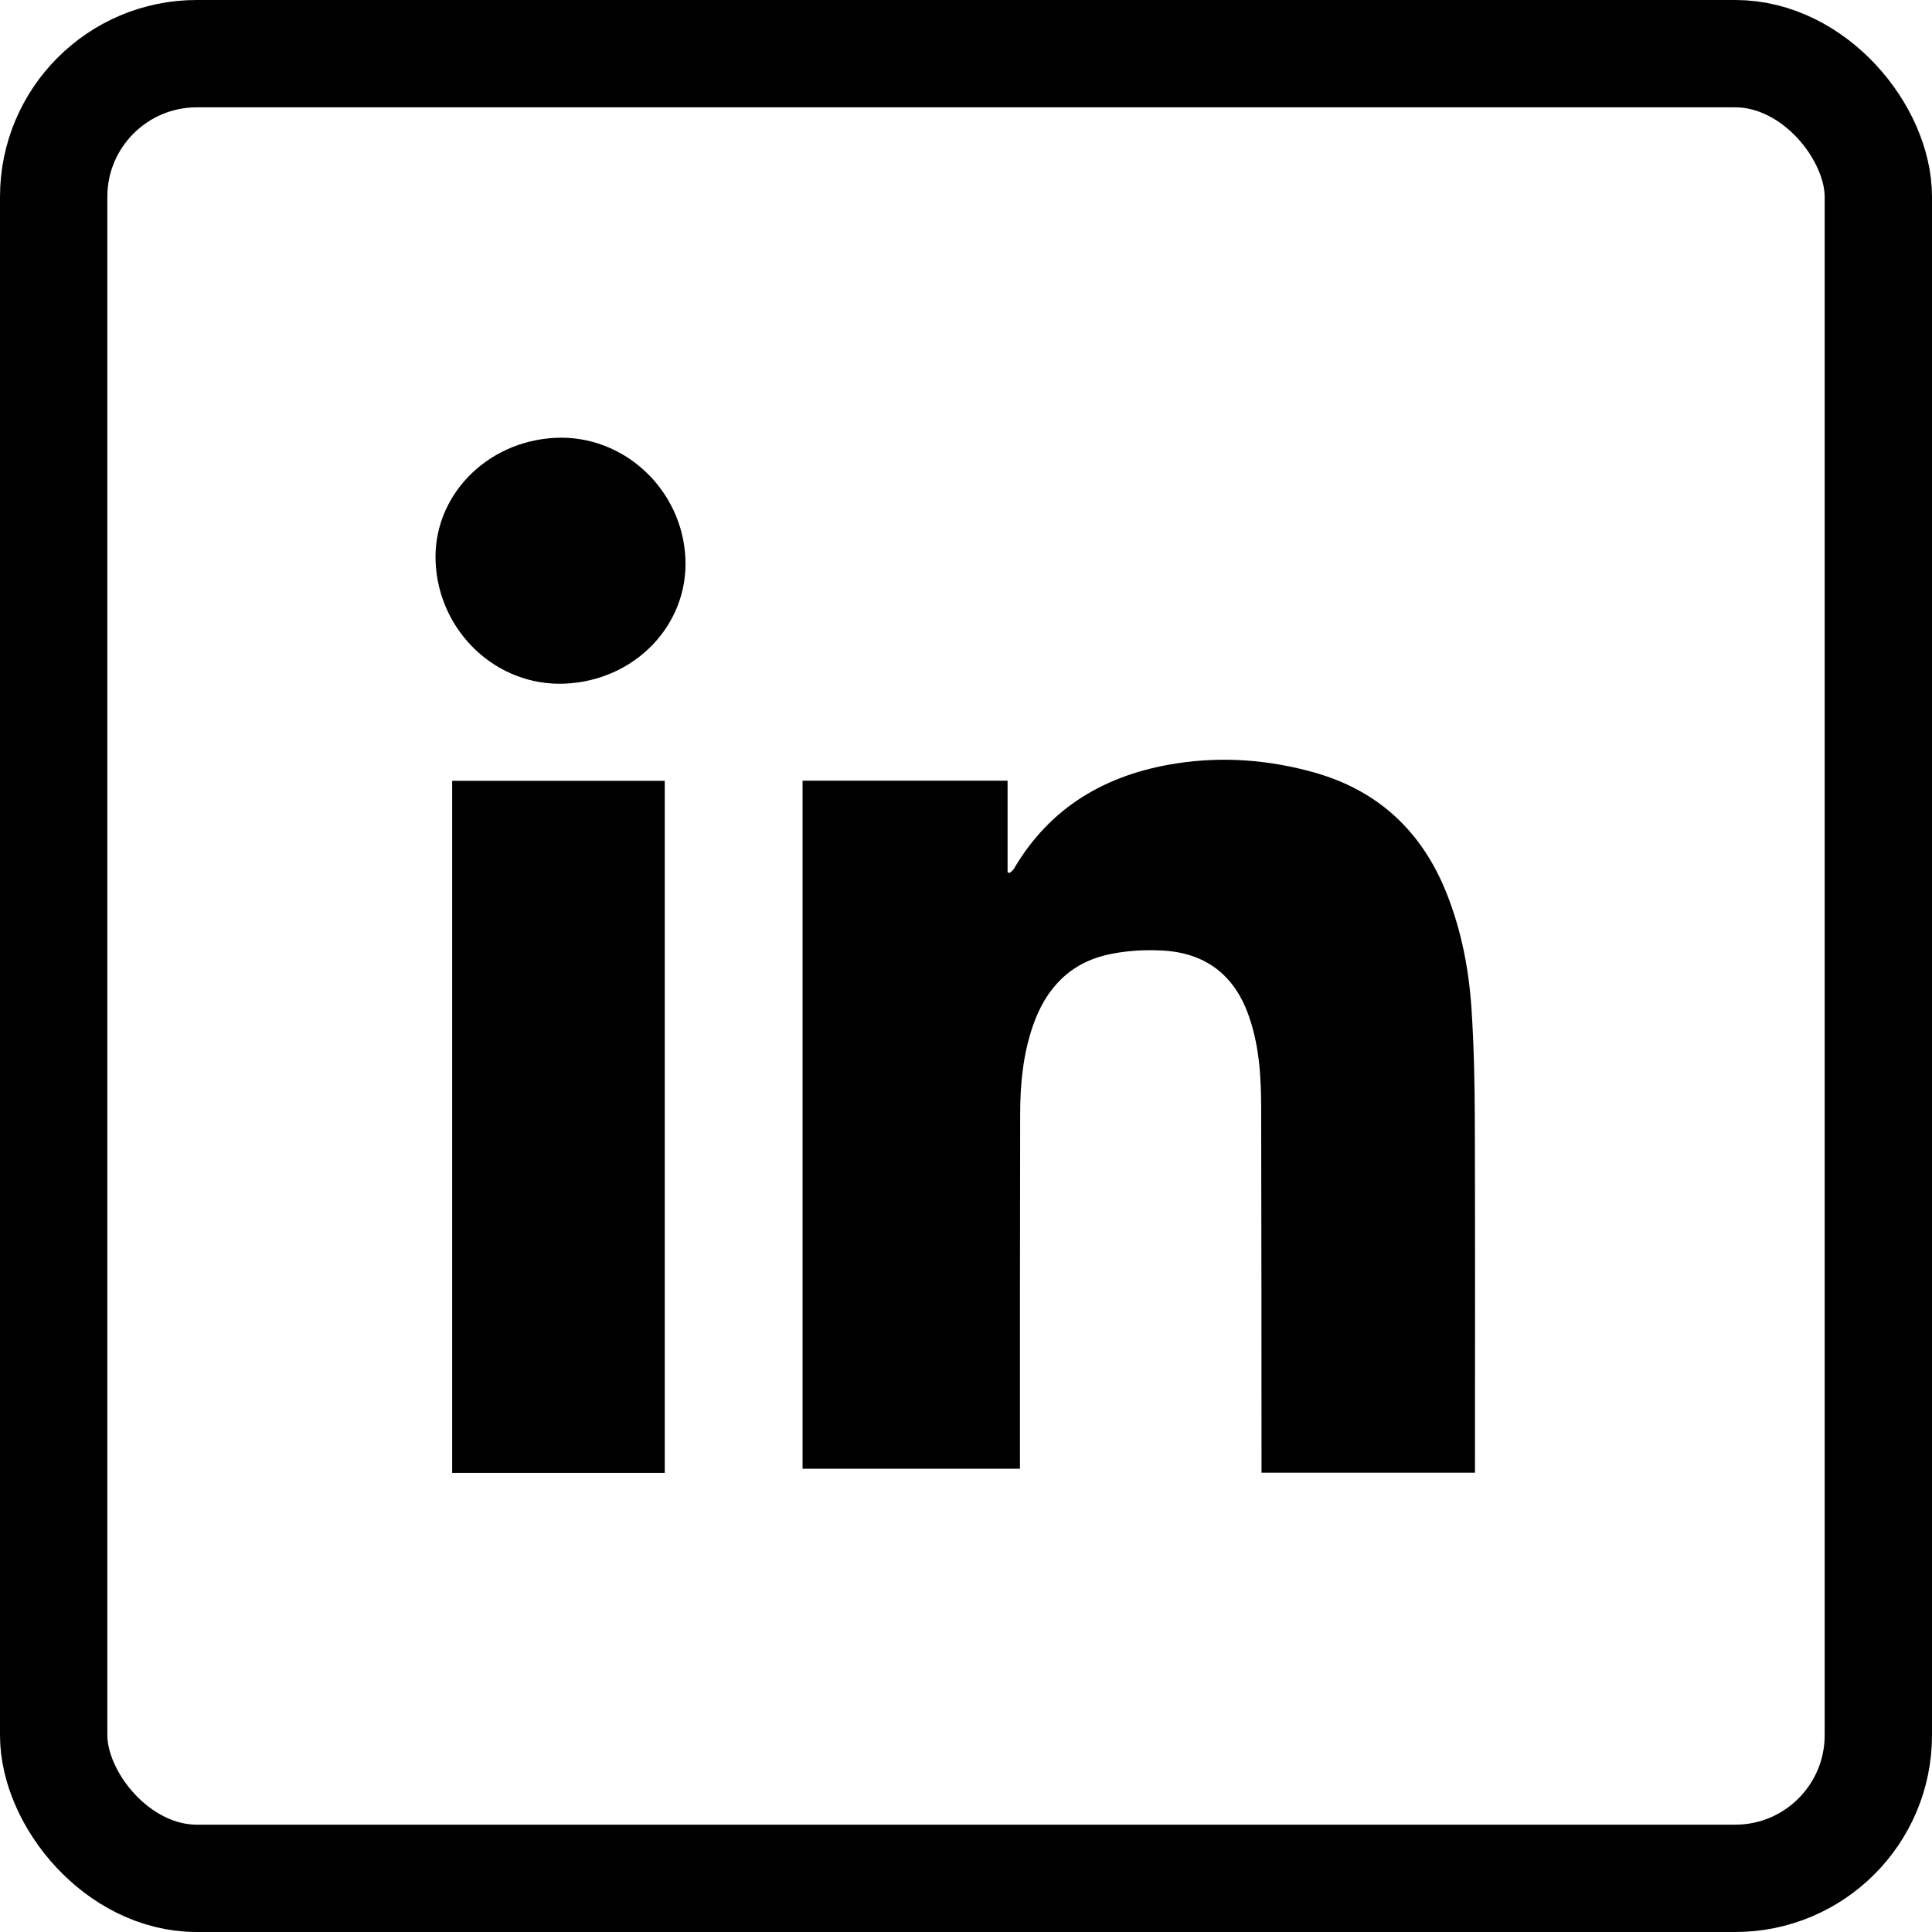 <?xml version="1.0" encoding="UTF-8"?>
<svg width="27px" height="27px" viewBox="0 0 27 27" version="1.1" xmlns="http://www.w3.org/2000/svg" xmlns:xlink="http://www.w3.org/1999/xlink">
    <title>308DA1D8-1131-4F94-8FC4-D1938584671A</title>
    <g id="UI" stroke="none" stroke-width="1" fill="none" fill-rule="evenodd">
        <g id="04.-2-about-" transform="translate(-655, -2653)">
            <g id="Group-5" transform="translate(0, 2023)">
                <g id="comp-/-card-/-team-copy-14" transform="translate(464, 608)">
                    <g id="Group-7-Copy-12" transform="translate(191, 22)">
                        <rect id="Rectangle" stroke="#000000" stroke-width="1.5" x="0.75" y="0.75" width="25.5" height="25.5" rx="2"></rect>
                        <path d="M14.254,20.526 L11.216,20.526 L11.216,10.91 L14.081,10.91 L14.081,12.189 C14.09,12.193 14.098,12.197 14.107,12.201 C14.127,12.183 14.153,12.168 14.167,12.146 C14.677,11.272 15.466,10.82 16.44,10.669 C17.092,10.568 17.742,10.618 18.379,10.799 C19.271,11.054 19.876,11.627 20.217,12.485 C20.426,13.011 20.531,13.561 20.566,14.122 C20.599,14.635 20.609,15.15 20.611,15.664 C20.616,17.258 20.613,18.851 20.613,20.445 L20.613,20.581 L17.63,20.581 L17.63,20.456 C17.629,18.794 17.629,17.13 17.625,15.468 C17.624,15.031 17.596,14.597 17.446,14.181 C17.244,13.617 16.837,13.315 16.245,13.284 C16.001,13.271 15.748,13.285 15.509,13.335 C14.957,13.449 14.615,13.812 14.435,14.336 C14.299,14.73 14.258,15.14 14.257,15.554 C14.253,17.167 14.254,18.78 14.254,20.394 L14.254,20.526 Z" id="Fill-1" fill="#000000"></path>
                        <polygon id="Fill-3" fill="#000000" points="6.319 20.584 9.29 20.584 9.29 10.912 6.319 10.912"></polygon>
                        <path d="M6.088,7.859 C6.045,6.942 6.79,6.168 7.758,6.119 C8.713,6.071 9.537,6.837 9.579,7.808 C9.618,8.738 8.871,9.512 7.894,9.554 C6.944,9.595 6.133,8.834 6.088,7.859" id="Fill-5" fill="#000000"></path>
                    </g>
                </g>
            </g>
        </g>
    </g>
</svg>